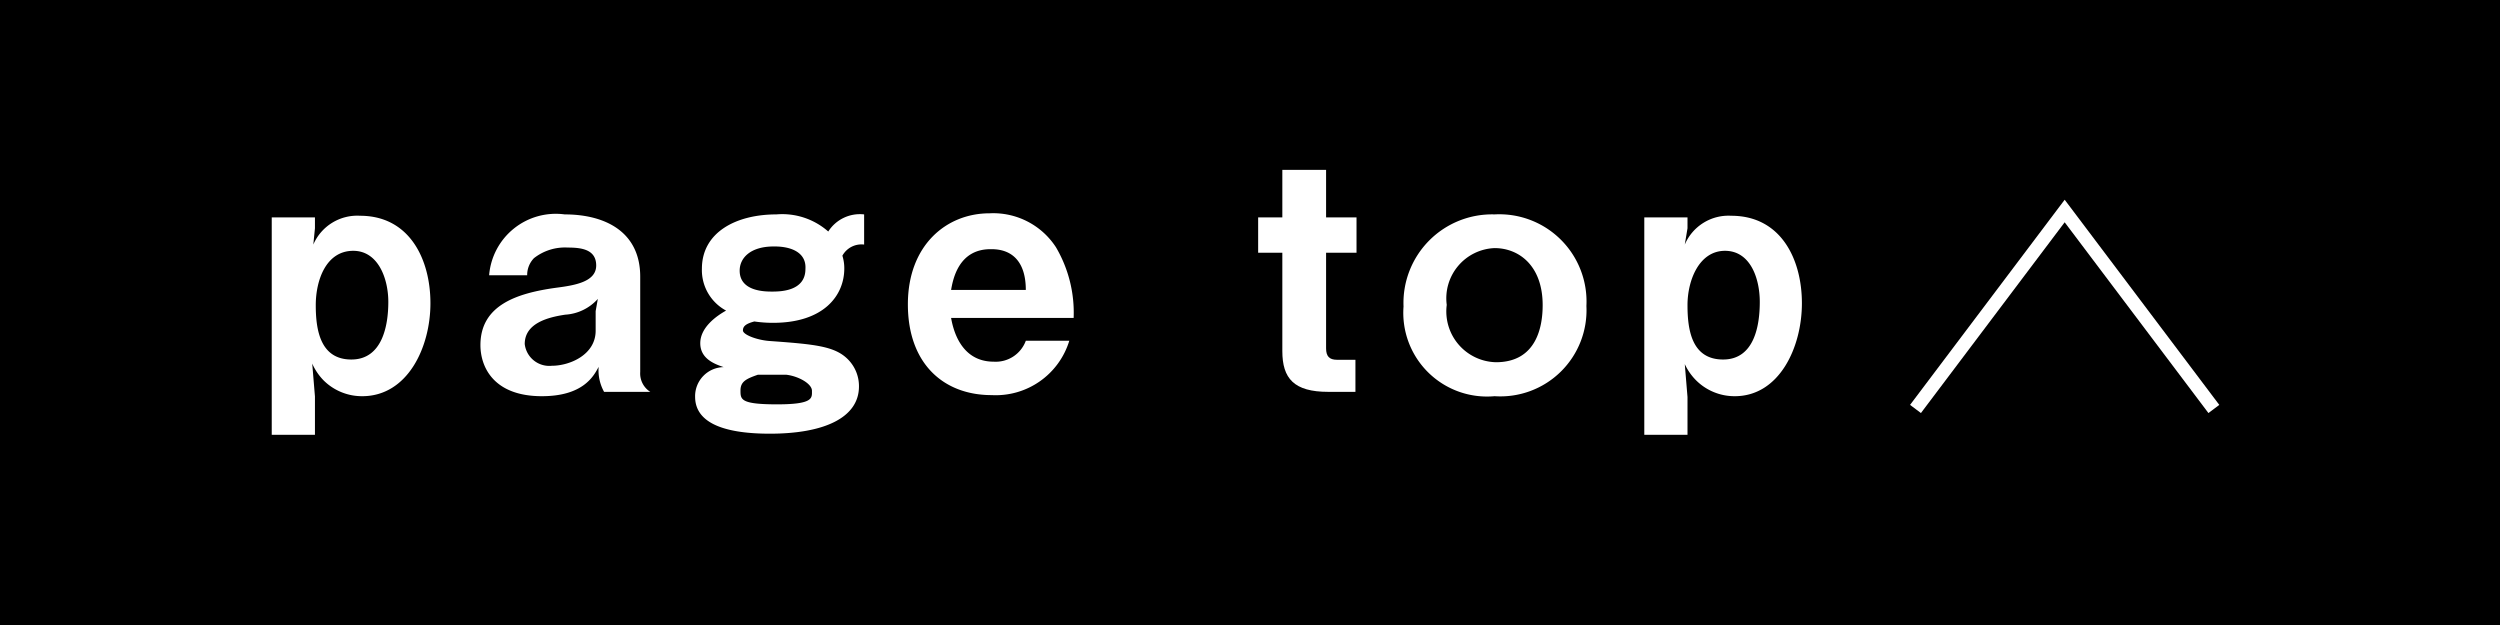 <svg xmlns="http://www.w3.org/2000/svg" viewBox="0 0 92 23"><defs><style>.cls-1{fill:#fff;}</style></defs><rect width="92" height="23"/><path class="cls-1" d="M13.33,14.58A2,2,0,0,1,11.91,14a2.09,2.09,0,0,1-.42-.62l.1,1.21V16H10V8h1.59v.4L11.53,9a1.76,1.76,0,0,1,1.72-1.06c1.82,0,2.59,1.6,2.59,3.22S15,14.58,13.33,14.58ZM13,9.23c-1,0-1.38,1.08-1.38,2s.17,2,1.31,2,1.36-1.25,1.36-2.12S13.91,9.23,13,9.23Z"/><path class="cls-1" d="M22.23,14.42a1.64,1.64,0,0,1-.2-.92c-.18.34-.57,1.08-2.09,1.08-1.77,0-2.26-1.07-2.26-1.88,0-1.47,1.34-1.91,2.78-2.11.7-.09,1.48-.22,1.48-.82s-.56-.66-1.05-.66a1.85,1.85,0,0,0-1.24.39.89.89,0,0,0-.25.63H18a2.46,2.46,0,0,1,2.78-2.24c1.49,0,2.78.64,2.78,2.29v3.51a.8.8,0,0,0,.37.73ZM20.8,11.58c-.6.09-1.49.3-1.49,1.08a.91.91,0,0,0,1,.8c.65,0,1.61-.4,1.61-1.29v-.72L22,11A1.75,1.75,0,0,1,20.8,11.58Z"/><path class="cls-1" d="M31,9.41a1.55,1.55,0,0,1,.07.47c0,1-.76,2-2.62,2a4.67,4.67,0,0,1-.69-.05c-.3.08-.42.17-.42.33s.53.36,1,.39c1.66.12,2.38.19,2.86.67a1.4,1.4,0,0,1,.41,1c0,1.14-1.26,1.74-3.28,1.74-1.51,0-2.75-.32-2.75-1.36a1.07,1.07,0,0,1,1.05-1.09c-.32-.11-.86-.3-.86-.88s.59-1,.95-1.2a1.69,1.69,0,0,1-.89-1.54c0-1.35,1.27-2,2.74-2a2.56,2.56,0,0,1,1.91.63,1.38,1.38,0,0,1,1.32-.63V9A.8.8,0,0,0,31,9.41Zm-2.53-.34c-.85,0-1.25.42-1.25.89,0,.75.89.77,1.18.77s1.24,0,1.24-.83C29.68,9.3,29.13,9.07,28.51,9.07Zm.42,4.72-1,0c-.43.15-.64.25-.64.58s0,.51,1.35.51,1.28-.24,1.28-.5S29.38,13.84,28.93,13.79Z"/><path class="cls-1" d="M35,11.7c.06.32.3,1.61,1.57,1.61a1.18,1.18,0,0,0,1.18-.77h1.6a2.83,2.83,0,0,1-2.86,2c-1.76,0-3.08-1.15-3.08-3.34s1.43-3.35,3-3.35A2.75,2.75,0,0,1,38.86,9.1a4.75,4.75,0,0,1,.65,2.6Zm1.45-2.53c-1.17,0-1.38,1.1-1.45,1.5h2.75C37.75,9.68,37.29,9.17,36.49,9.17Z"/><path class="cls-1" d="M48.8,9.3v3.52c0,.29.12.42.4.42h.68v1.18h-1c-1.26,0-1.69-.49-1.69-1.5V9.3h-.89V8h.89V6.25H48.8V8h1.12V9.3Z"/><path class="cls-1" d="M55,14.58a3.08,3.08,0,0,1-3.35-3.3A3.26,3.26,0,0,1,55,7.89a3.21,3.21,0,0,1,3.38,3.37A3.17,3.17,0,0,1,55,14.58Zm0-5.45a1.85,1.85,0,0,0-1.76,2.09,1.87,1.87,0,0,0,1.81,2.11c1.49,0,1.72-1.3,1.72-2.1C56.77,9.77,55.89,9.13,55,9.13Z"/><path class="cls-1" d="M63.84,14.58A2,2,0,0,1,62.42,14,2.09,2.09,0,0,1,62,13.4l.1,1.21V16H60.51V8H62.1v.4L62,9a1.75,1.75,0,0,1,1.71-1.06c1.83,0,2.6,1.6,2.6,3.22S65.48,14.58,63.84,14.58Zm-.36-5.35c-.95,0-1.38,1.08-1.38,2s.16,2,1.31,2,1.35-1.25,1.35-2.12S64.41,9.23,63.48,9.23Z"/><polygon class="cls-1" points="81.67 14.9 81.27 15.2 75.98 8.18 70.69 15.2 70.29 14.9 75.98 7.35 81.67 14.9"/></svg>